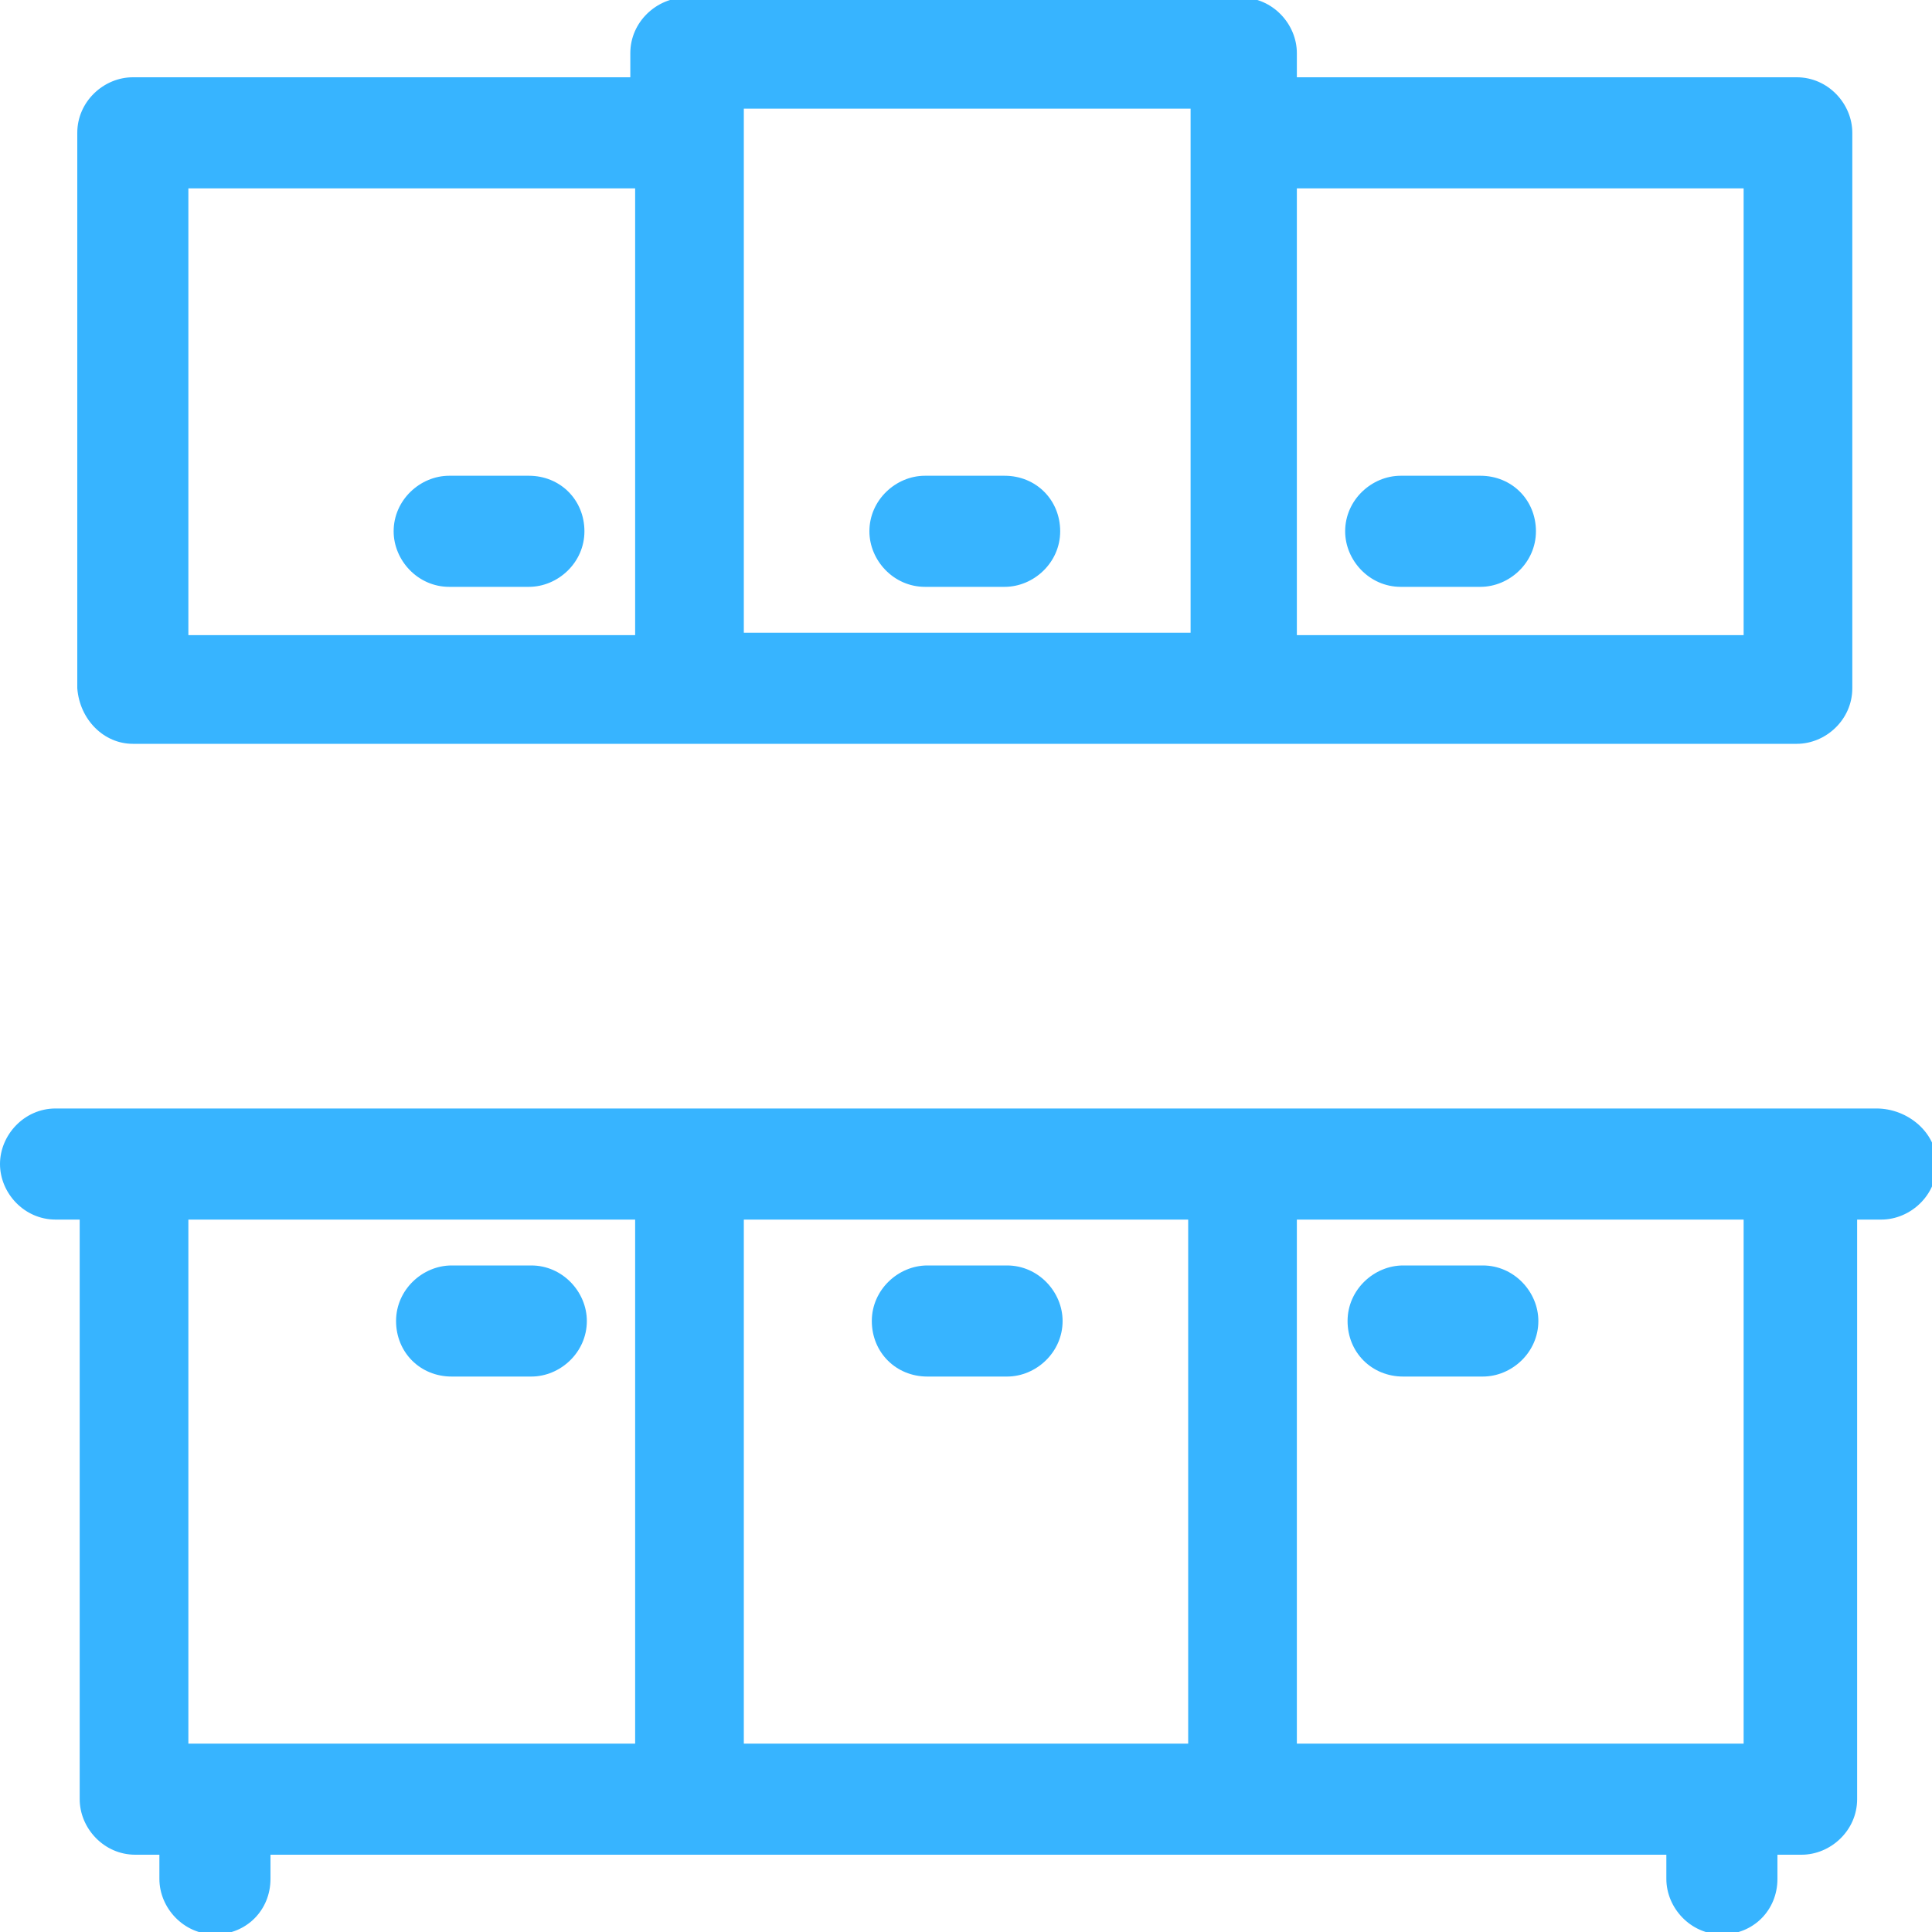 <?xml version="1.0" encoding="utf-8"?>
<!-- Generator: Adobe Illustrator 23.0.0, SVG Export Plug-In . SVG Version: 6.00 Build 0)  -->
<svg version="1.1" id="Capa_1" xmlns="http://www.w3.org/2000/svg" xmlns:xlink="http://www.w3.org/1999/xlink" x="0px" y="0px"
	 viewBox="0 0 80 80" style="enable-background:new 0 0 80 80;" xml:space="preserve">
<style type="text/css">
	.st0{fill:#37B4FF;}
	.st1{fill:#477A10;}
</style>
<g>
	<path class="st0" d="M18.7,57h3.3c1.2,0,2.3-1,2.3-2.3c0-1.2-1-2.3-2.3-2.3h-3.3c-1.2,0-2.3,1-2.3,2.3C16.4,56,17.4,57,18.7,57z"/>
	<path class="st0" d="M58.1,57h3.3c1.2,0,2.3-1,2.3-2.3c0-1.2-1-2.3-2.3-2.3h-3.3c-1.2,0-2.3,1-2.3,2.3C55.8,56,56.8,57,58.1,57z"/>
	<path class="st0" d="M38.4,57h3.3c1.2,0,2.3-1,2.3-2.3c0-1.2-1-2.3-2.3-2.3h-3.3c-1.2,0-2.3,1-2.3,2.3C36.1,56,37.1,57,38.4,57z"/>
	<path class="st0" d="M5.5,30.8h68.9c1.2,0,2.3-1,2.3-2.3v-23c0-1.2-1-2.3-2.3-2.3H53.7v-1c0-1.2-1-2.3-2.3-2.3h-23
		c-1.2,0-2.3,1-2.3,2.3v1H5.5c-1.2,0-2.3,1-2.3,2.3v23C3.3,29.8,4.3,30.8,5.5,30.8z M7.8,26.3V7.8h18.5v18.5H7.8z M30.8,26.3V4.5
		h18.5v21.7H30.8z M53.7,26.3V7.8h18.5v18.5H53.7z"/>
	<path class="st0" d="M77.7,45.9H2.3C1,45.9,0,47,0,48.2s1,2.3,2.3,2.3h1v24c0,1.2,1,2.3,2.3,2.3h1v1c0,1.2,1,2.3,2.3,2.3
		s2.3-1,2.3-2.3v-1h57.8v1c0,1.2,1,2.3,2.3,2.3s2.3-1,2.3-2.3v-1h1c1.2,0,2.3-1,2.3-2.3v-24h1c1.2,0,2.3-1,2.3-2.3
		S79,45.9,77.7,45.9z M72.2,50.5v21.7H53.7V50.5H72.2z M49.2,50.5v21.7H30.8V50.5H49.2z M26.3,50.5v21.7H7.8V50.5H26.3z"/>
	<path class="st0" d="M21.9,19.7h-3.3c-1.2,0-2.3,1-2.3,2.3c0,1.2,1,2.3,2.3,2.3h3.3c1.2,0,2.3-1,2.3-2.3
		C24.2,20.7,23.2,19.7,21.9,19.7z"/>
	<path class="st0" d="M61.3,19.7h-3.3c-1.2,0-2.3,1-2.3,2.3c0,1.2,1,2.3,2.3,2.3h3.3c1.2,0,2.3-1,2.3-2.3
		C63.6,20.7,62.6,19.7,61.3,19.7z"/>
	<path class="st0" d="M41.6,19.7h-3.3c-1.2,0-2.3,1-2.3,2.3c0,1.2,1,2.3,2.3,2.3h3.3c1.2,0,2.3-1,2.3-2.3
		C43.9,20.7,42.9,19.7,41.6,19.7z"/>
</g>
<rect x="-23.8" y="73.3" class="st1" width="4.6" height="14.8"/>
</svg>
